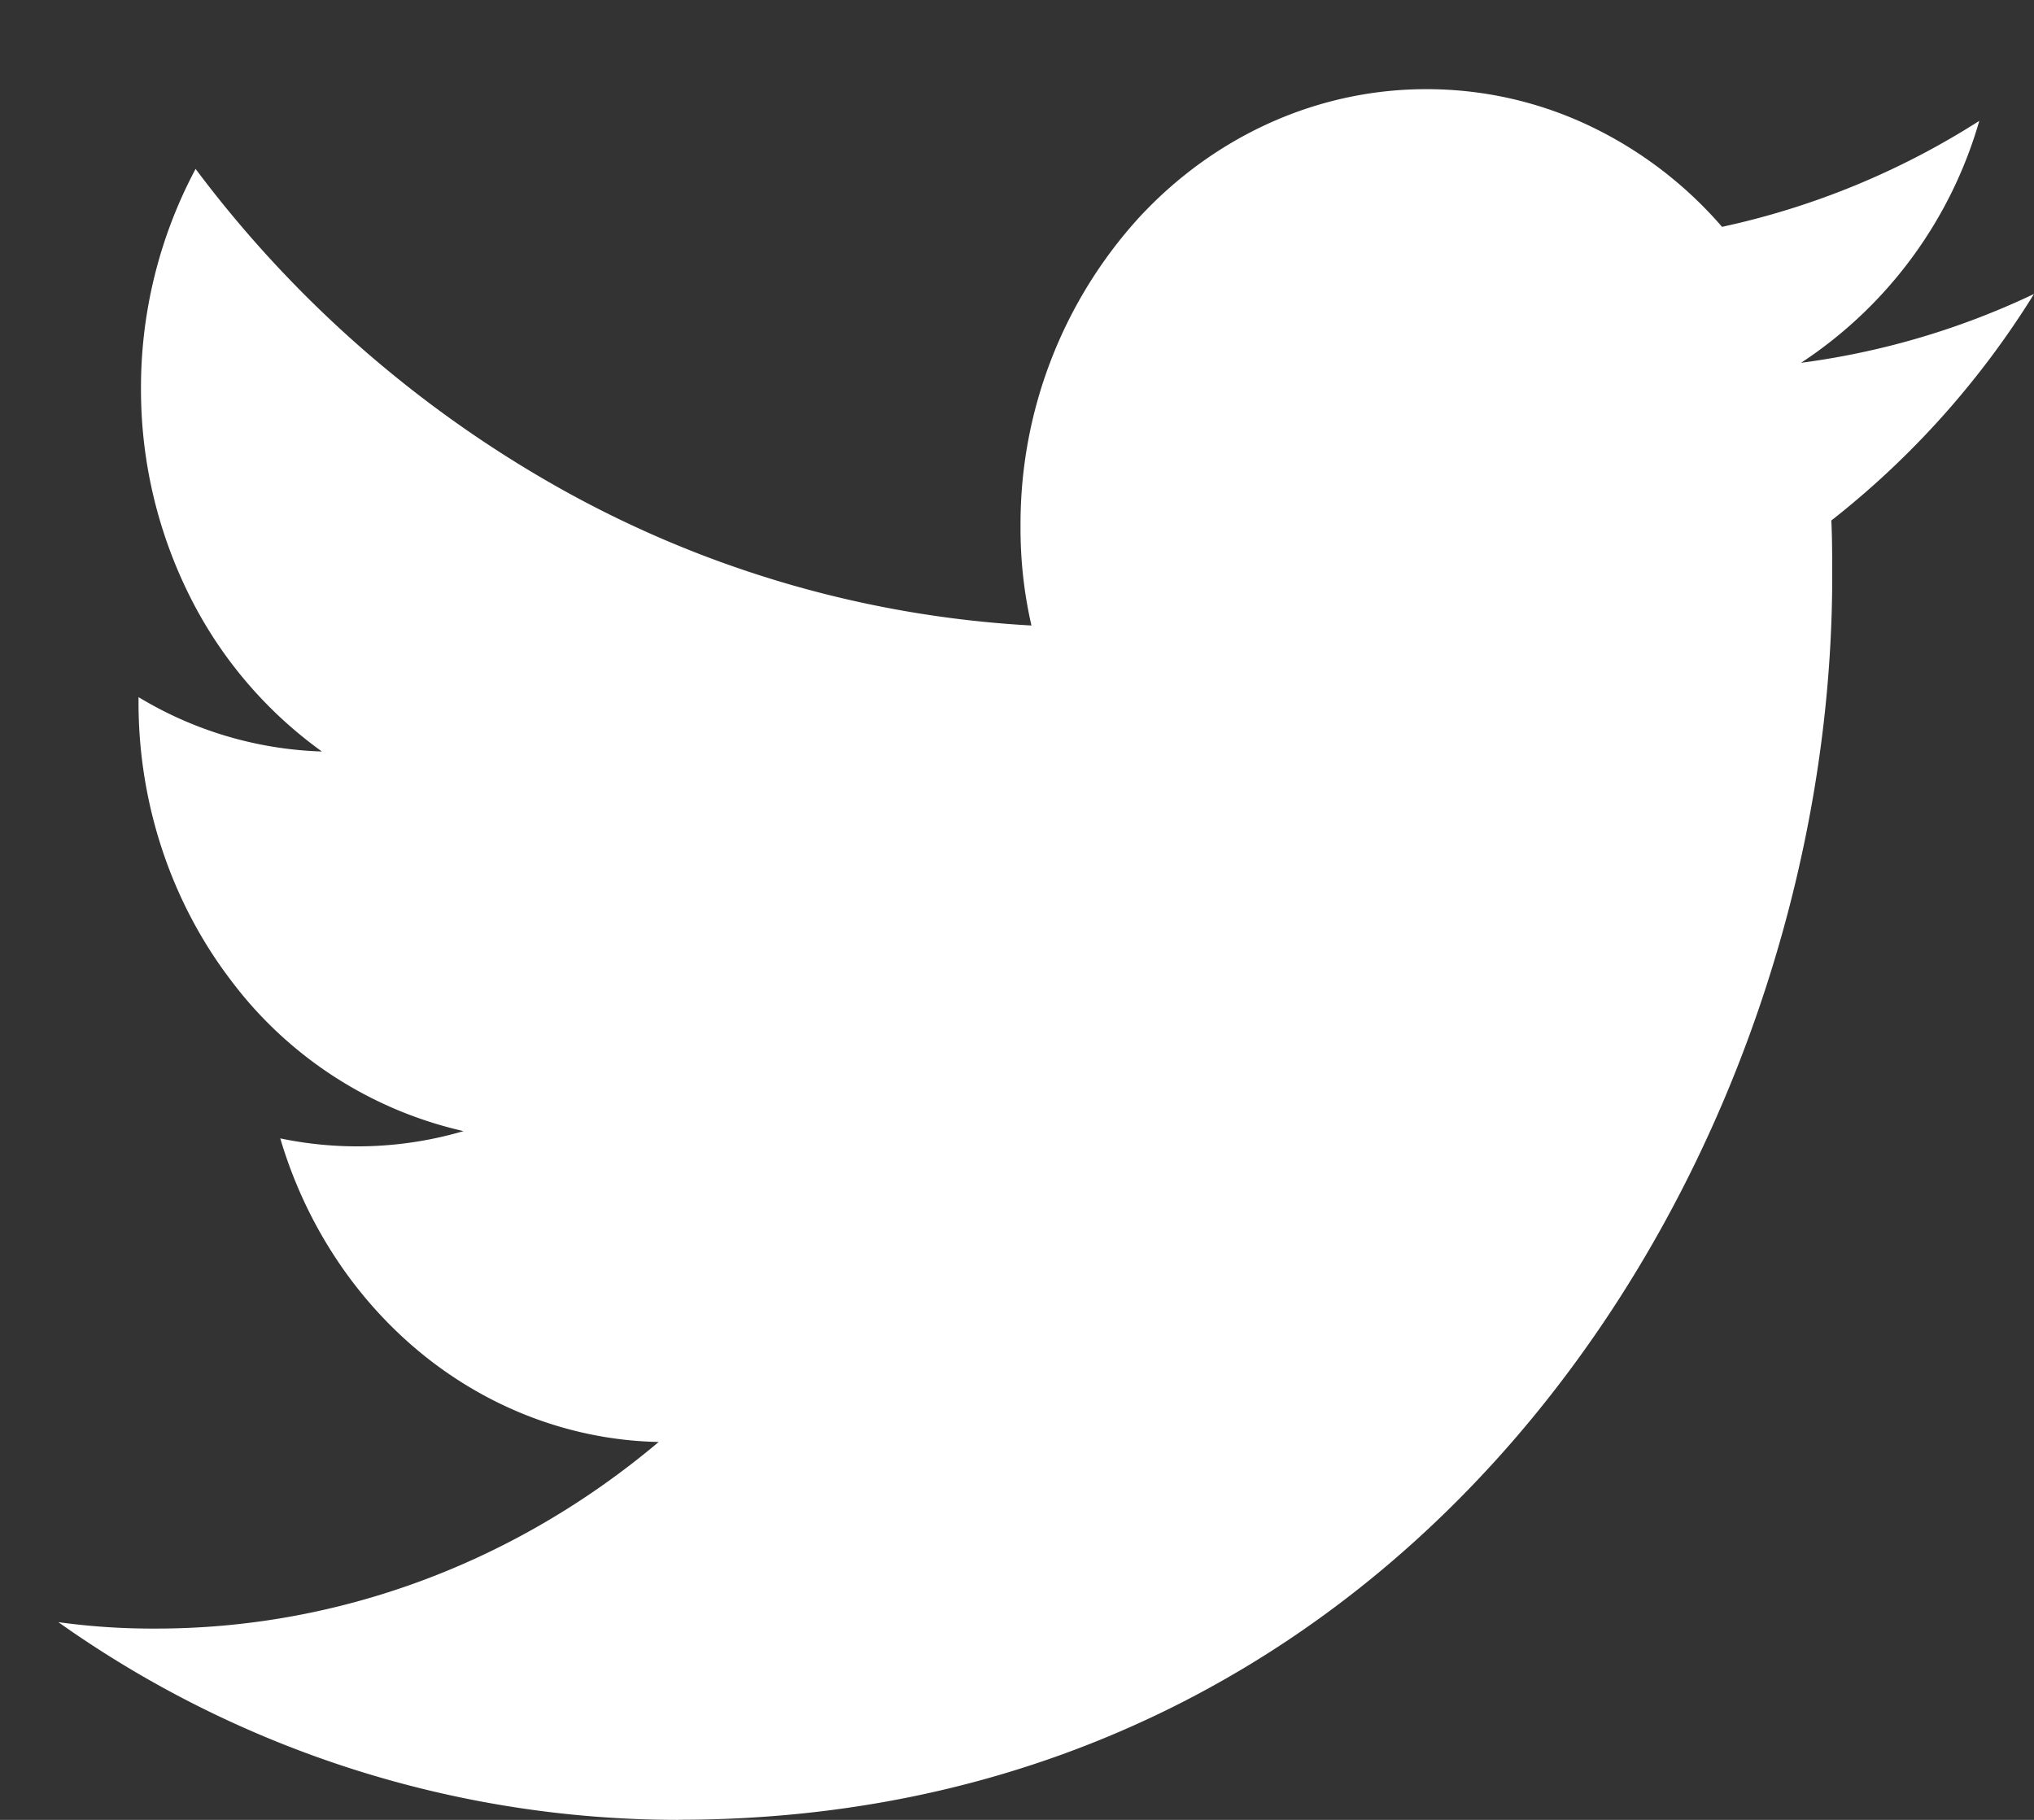 <svg width="19" height="17" fill="none" xmlns="http://www.w3.org/2000/svg"><rect width="100%" height="100%" fill="#333333" stroke="none"/><path d="M6.337 16.999c6.968 0 10.778-6.22 10.778-11.612 0-.178 0-.356-.008-.525A8.12 8.12 0 0 0 19 2.746a7.261 7.261 0 0 1-2.176.643 4.04 4.04 0 0 0 1.665-2.26 7.345 7.345 0 0 1-2.403.99 3.784 3.784 0 0 0-1.258-.953A3.539 3.539 0 0 0 13.32.833c-1.004 0-1.967.43-2.677 1.196a4.248 4.248 0 0 0-1.11 2.884c-.002.313.032.626.102.93A10.147 10.147 0 0 1 5.31 4.606a10.94 10.94 0 0 1-3.483-3.028 4.34 4.34 0 0 0-.51 2.048 4.316 4.316 0 0 0 .447 1.926A3.97 3.97 0 0 0 3.007 7.02a3.52 3.52 0 0 1-1.713-.508v.051c0 .942.303 1.856.856 2.585a3.755 3.755 0 0 0 2.18 1.418 3.52 3.52 0 0 1-1.712.068c.24.811.711 1.521 1.345 2.03.634.508 1.4.79 2.19.806-1.343 1.132-3 1.746-4.705 1.743a6.41 6.41 0 0 1-.903-.06A10.013 10.013 0 0 0 6.335 17" fill="#fff"/></svg>